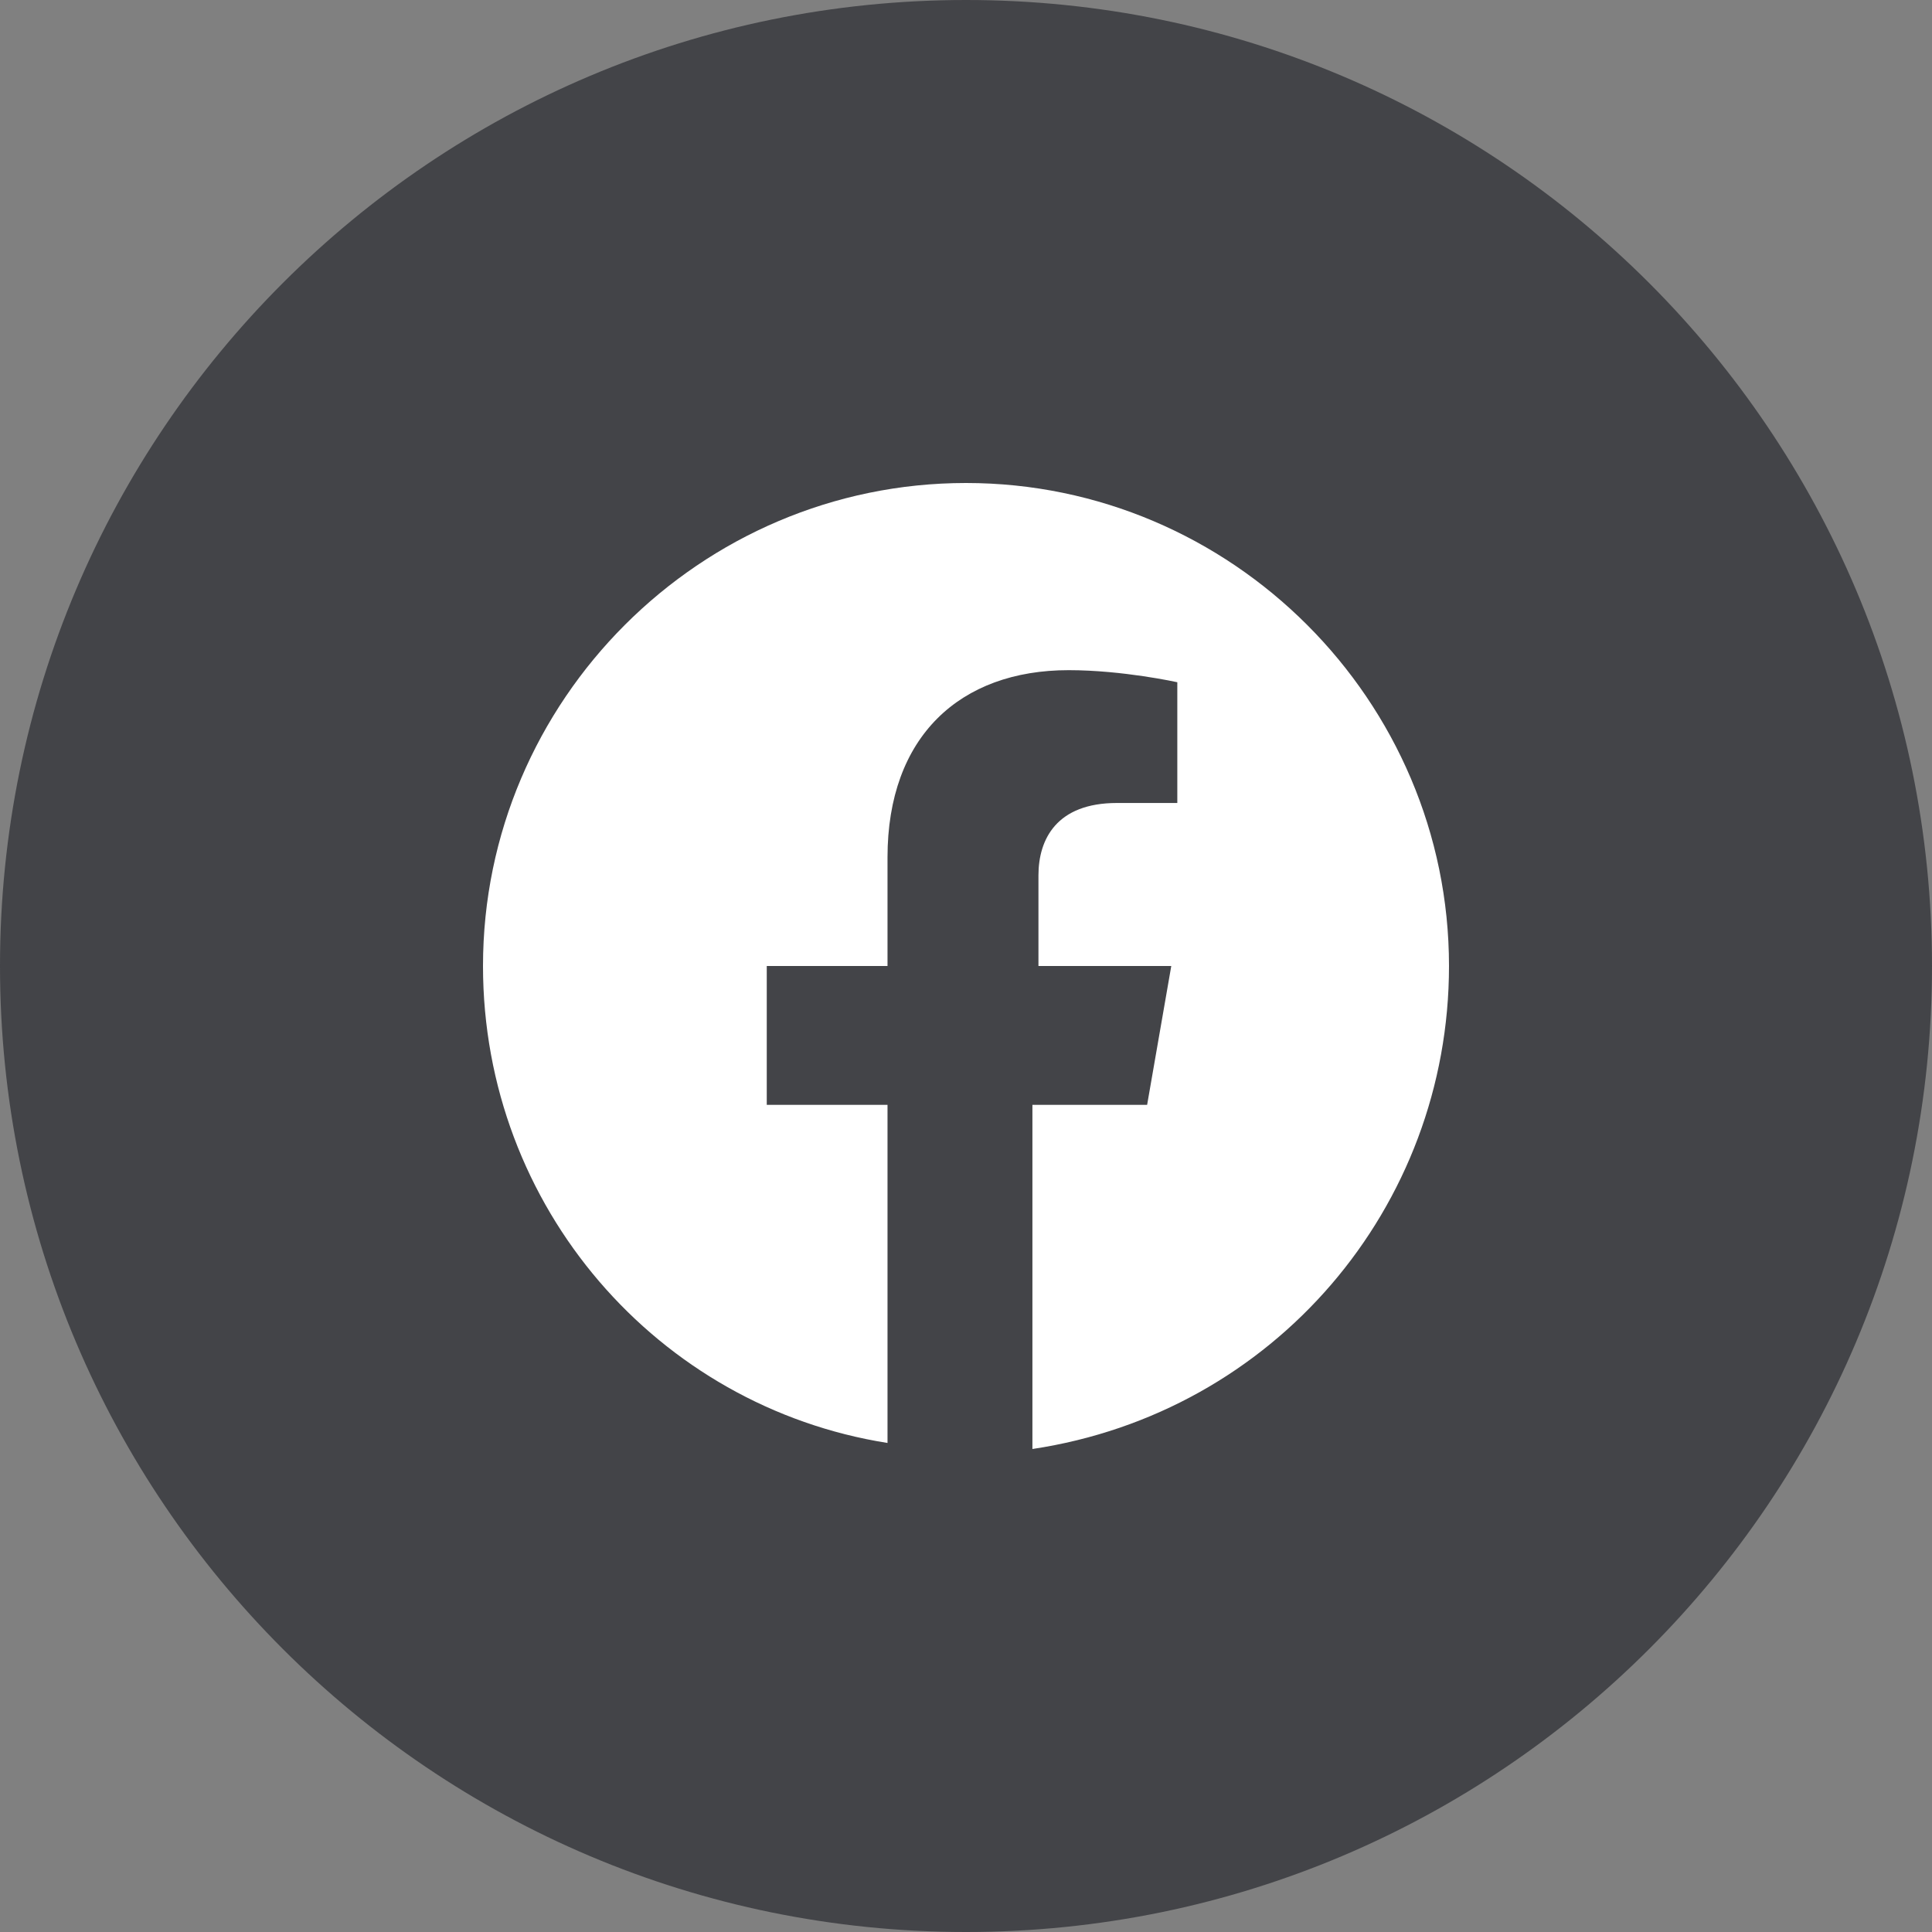 <svg width="32" height="32" viewBox="0 0 32 32" fill="none" xmlns="http://www.w3.org/2000/svg">
<rect x="0" y="0" width="32" height="32" fill="#808080" stroke="none"/>
<path d="M0 16C0 24.837 7.163 32 16 32C24.837 32 32 24.837 32 16C32 7.163 24.837 0 16 0C7.163 0 0 7.163 0 16Z" fill="#434448"/>
<path d="M24 16C24 11.6 20.4 8 16 8C11.6 8 8 11.6 8 16C8 20 10.9 23.3 14.7 23.9V18.3H12.7V16H14.7V14.2C14.7 12.2 15.9 11.1 17.7 11.1C18.6 11.1 19.5 11.3 19.5 11.3V13.3H18.5C17.5 13.3 17.2 13.9 17.2 14.5V16H19.4L19 18.3H17.1V24C21.1 23.4 24 20 24 16Z" fill="white"/>
</svg>
